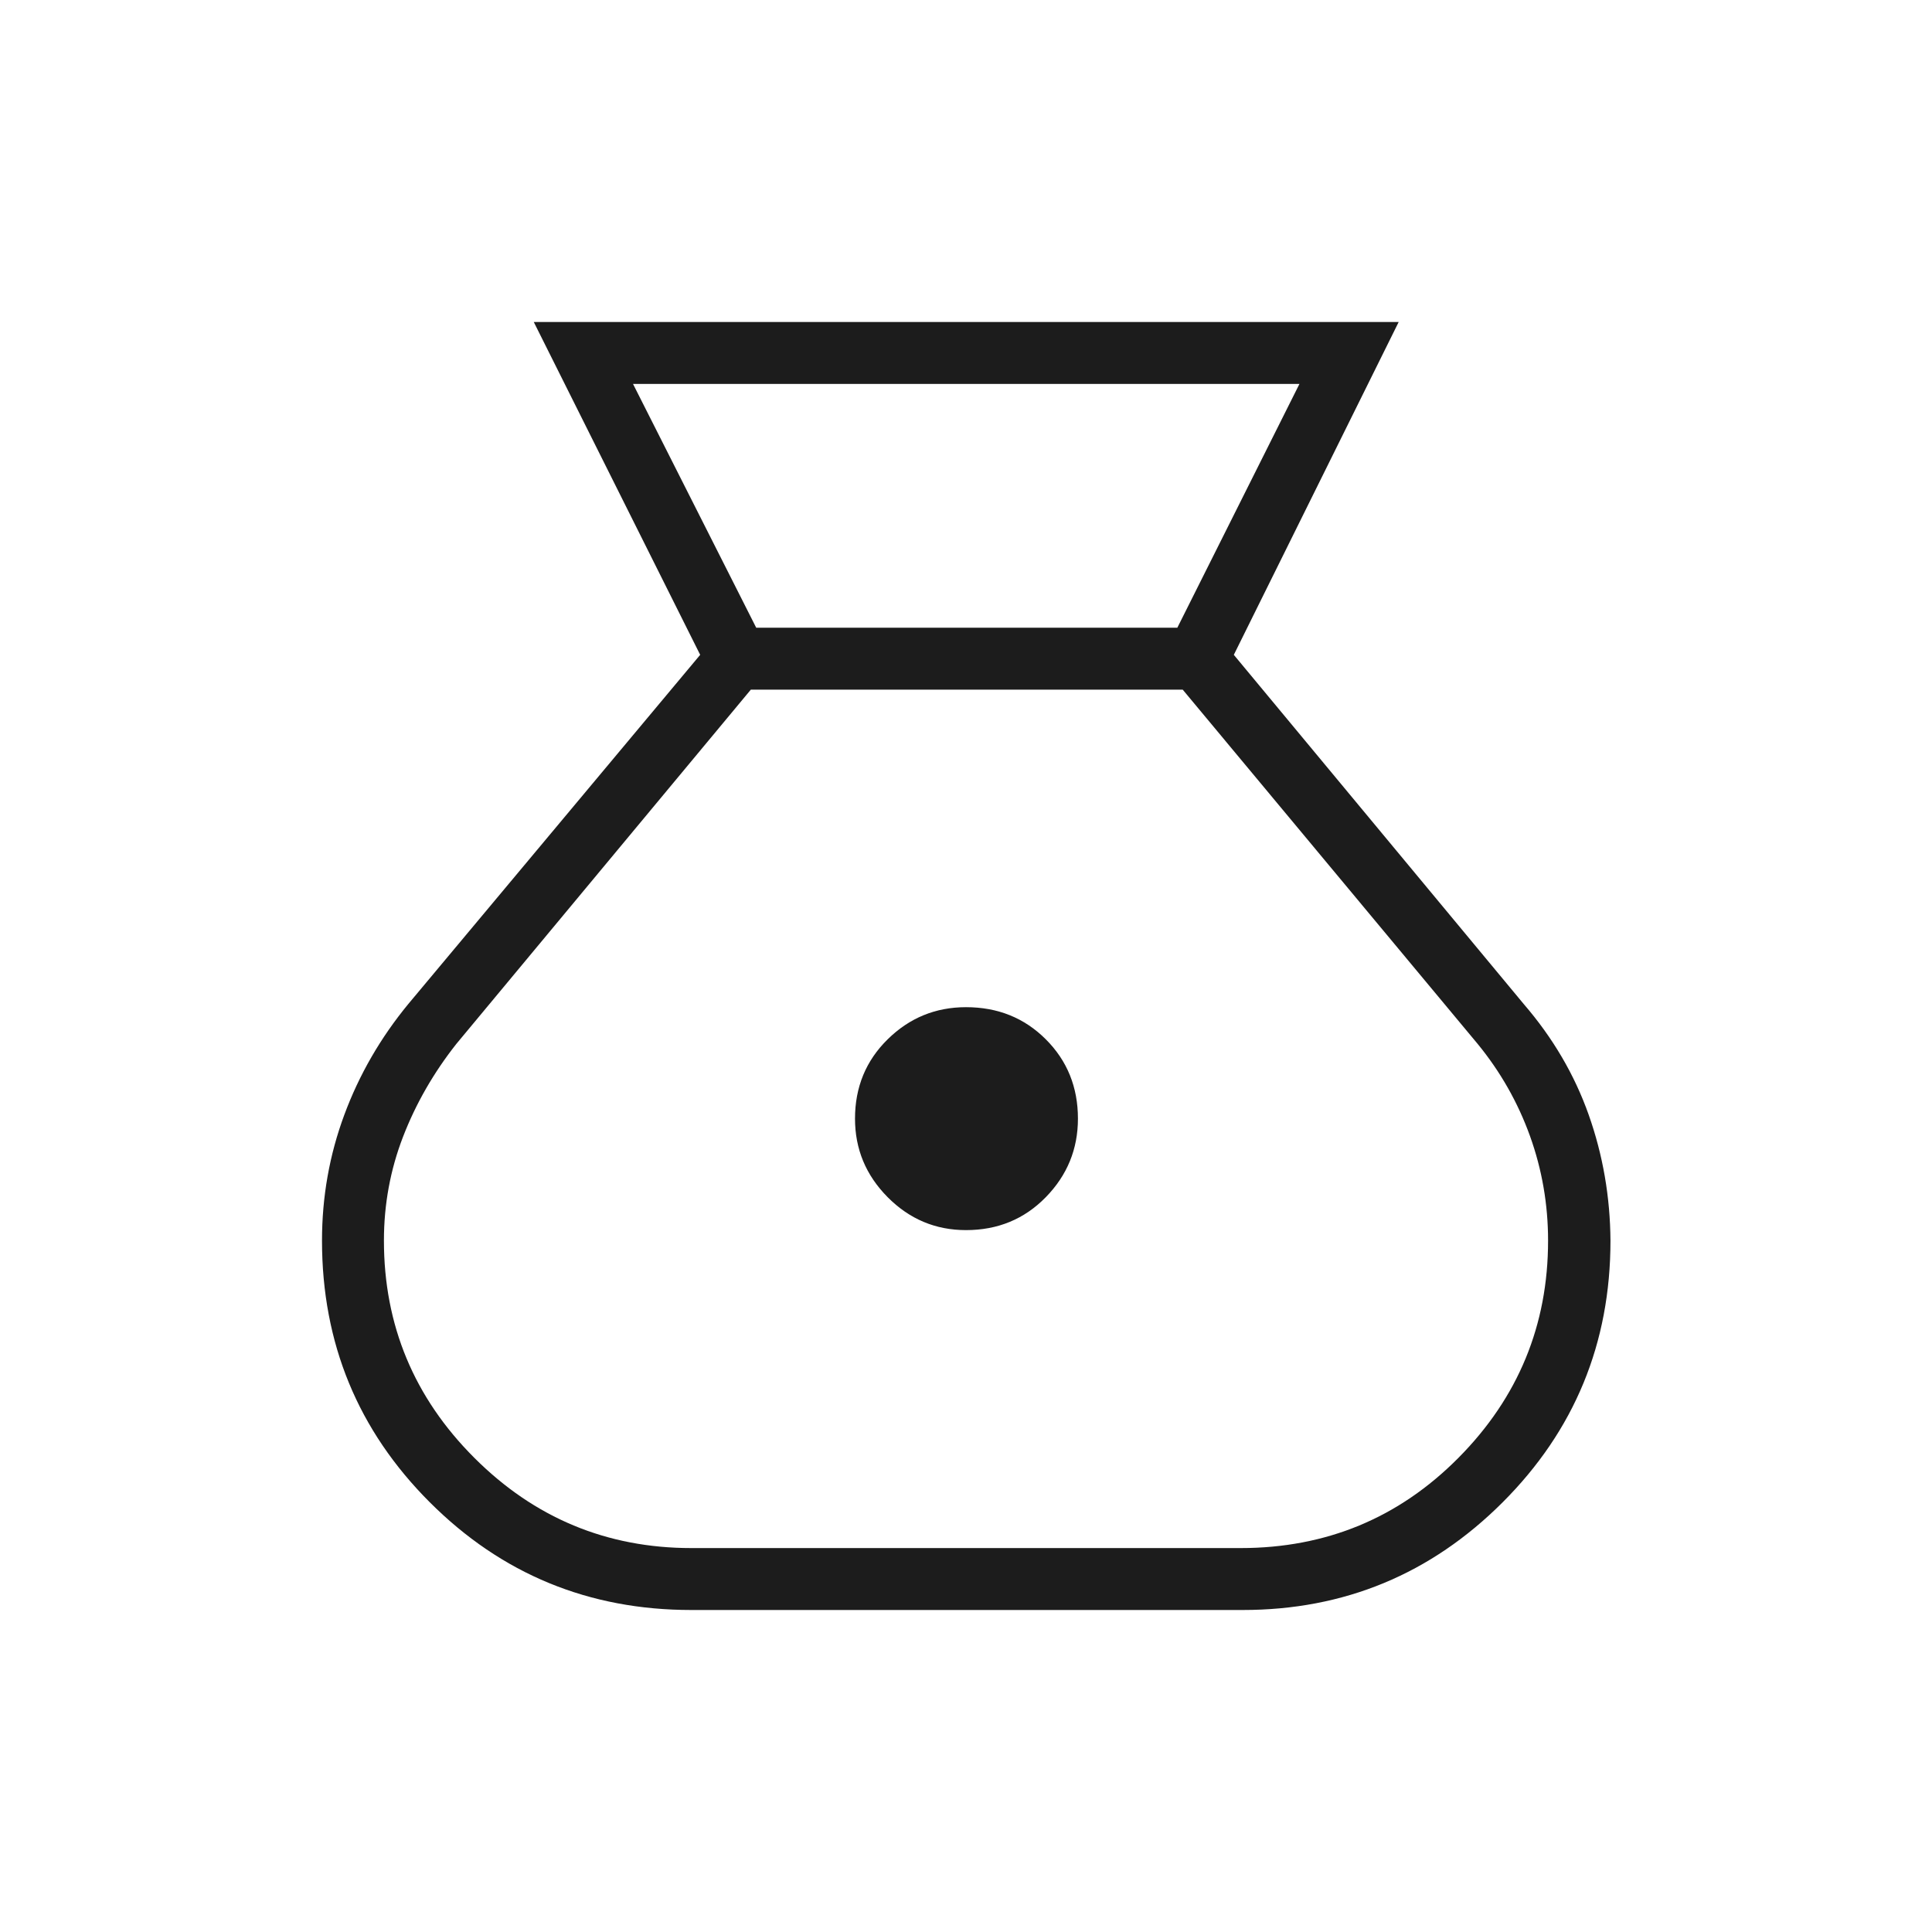 <svg xmlns="http://www.w3.org/2000/svg" width="111" height="111" viewBox="0 0 111 111" fill="none"><path d="M39.722 92.5C33.828 92.5 28.818 90.436 24.691 86.309C20.564 82.182 18.5 77.172 18.5 71.278C18.5 68.764 18.927 66.356 19.781 64.052C20.634 61.748 21.859 59.627 23.454 57.688L40.228 37.622L30.667 18.5H80.359L70.887 37.622L87.546 57.688C89.218 59.627 90.462 61.748 91.277 64.052C92.092 66.356 92.509 68.764 92.527 71.278C92.527 77.172 90.463 82.182 86.336 86.309C82.209 90.436 77.228 92.5 71.394 92.5H39.722ZM55.5 70.674C53.751 70.674 52.251 70.043 51 68.783C49.749 67.523 49.123 66.019 49.123 64.27C49.123 62.461 49.749 60.941 51 59.711C52.251 58.481 53.751 57.866 55.5 57.866C57.326 57.866 58.854 58.481 60.084 59.711C61.316 60.941 61.931 62.461 61.931 64.27C61.931 66.019 61.316 67.523 60.084 68.783C58.854 70.043 57.326 70.674 55.5 70.674ZM43.448 36.066H67.641L74.658 22.058H36.369L43.448 36.066ZM39.722 88.942H71.278C76.194 88.942 80.367 87.213 83.797 83.753C87.227 80.293 88.942 76.134 88.942 71.278C88.942 69.197 88.595 67.193 87.902 65.266C87.208 63.339 86.206 61.575 84.895 59.974L67.952 39.623H43.137L26.22 59.974C24.91 61.634 23.889 63.413 23.156 65.311C22.424 67.208 22.058 69.197 22.058 71.278C22.058 76.134 23.788 80.293 27.247 83.753C30.707 87.213 34.866 88.942 39.722 88.942Z" fill="#1C1C1C"></path></svg>